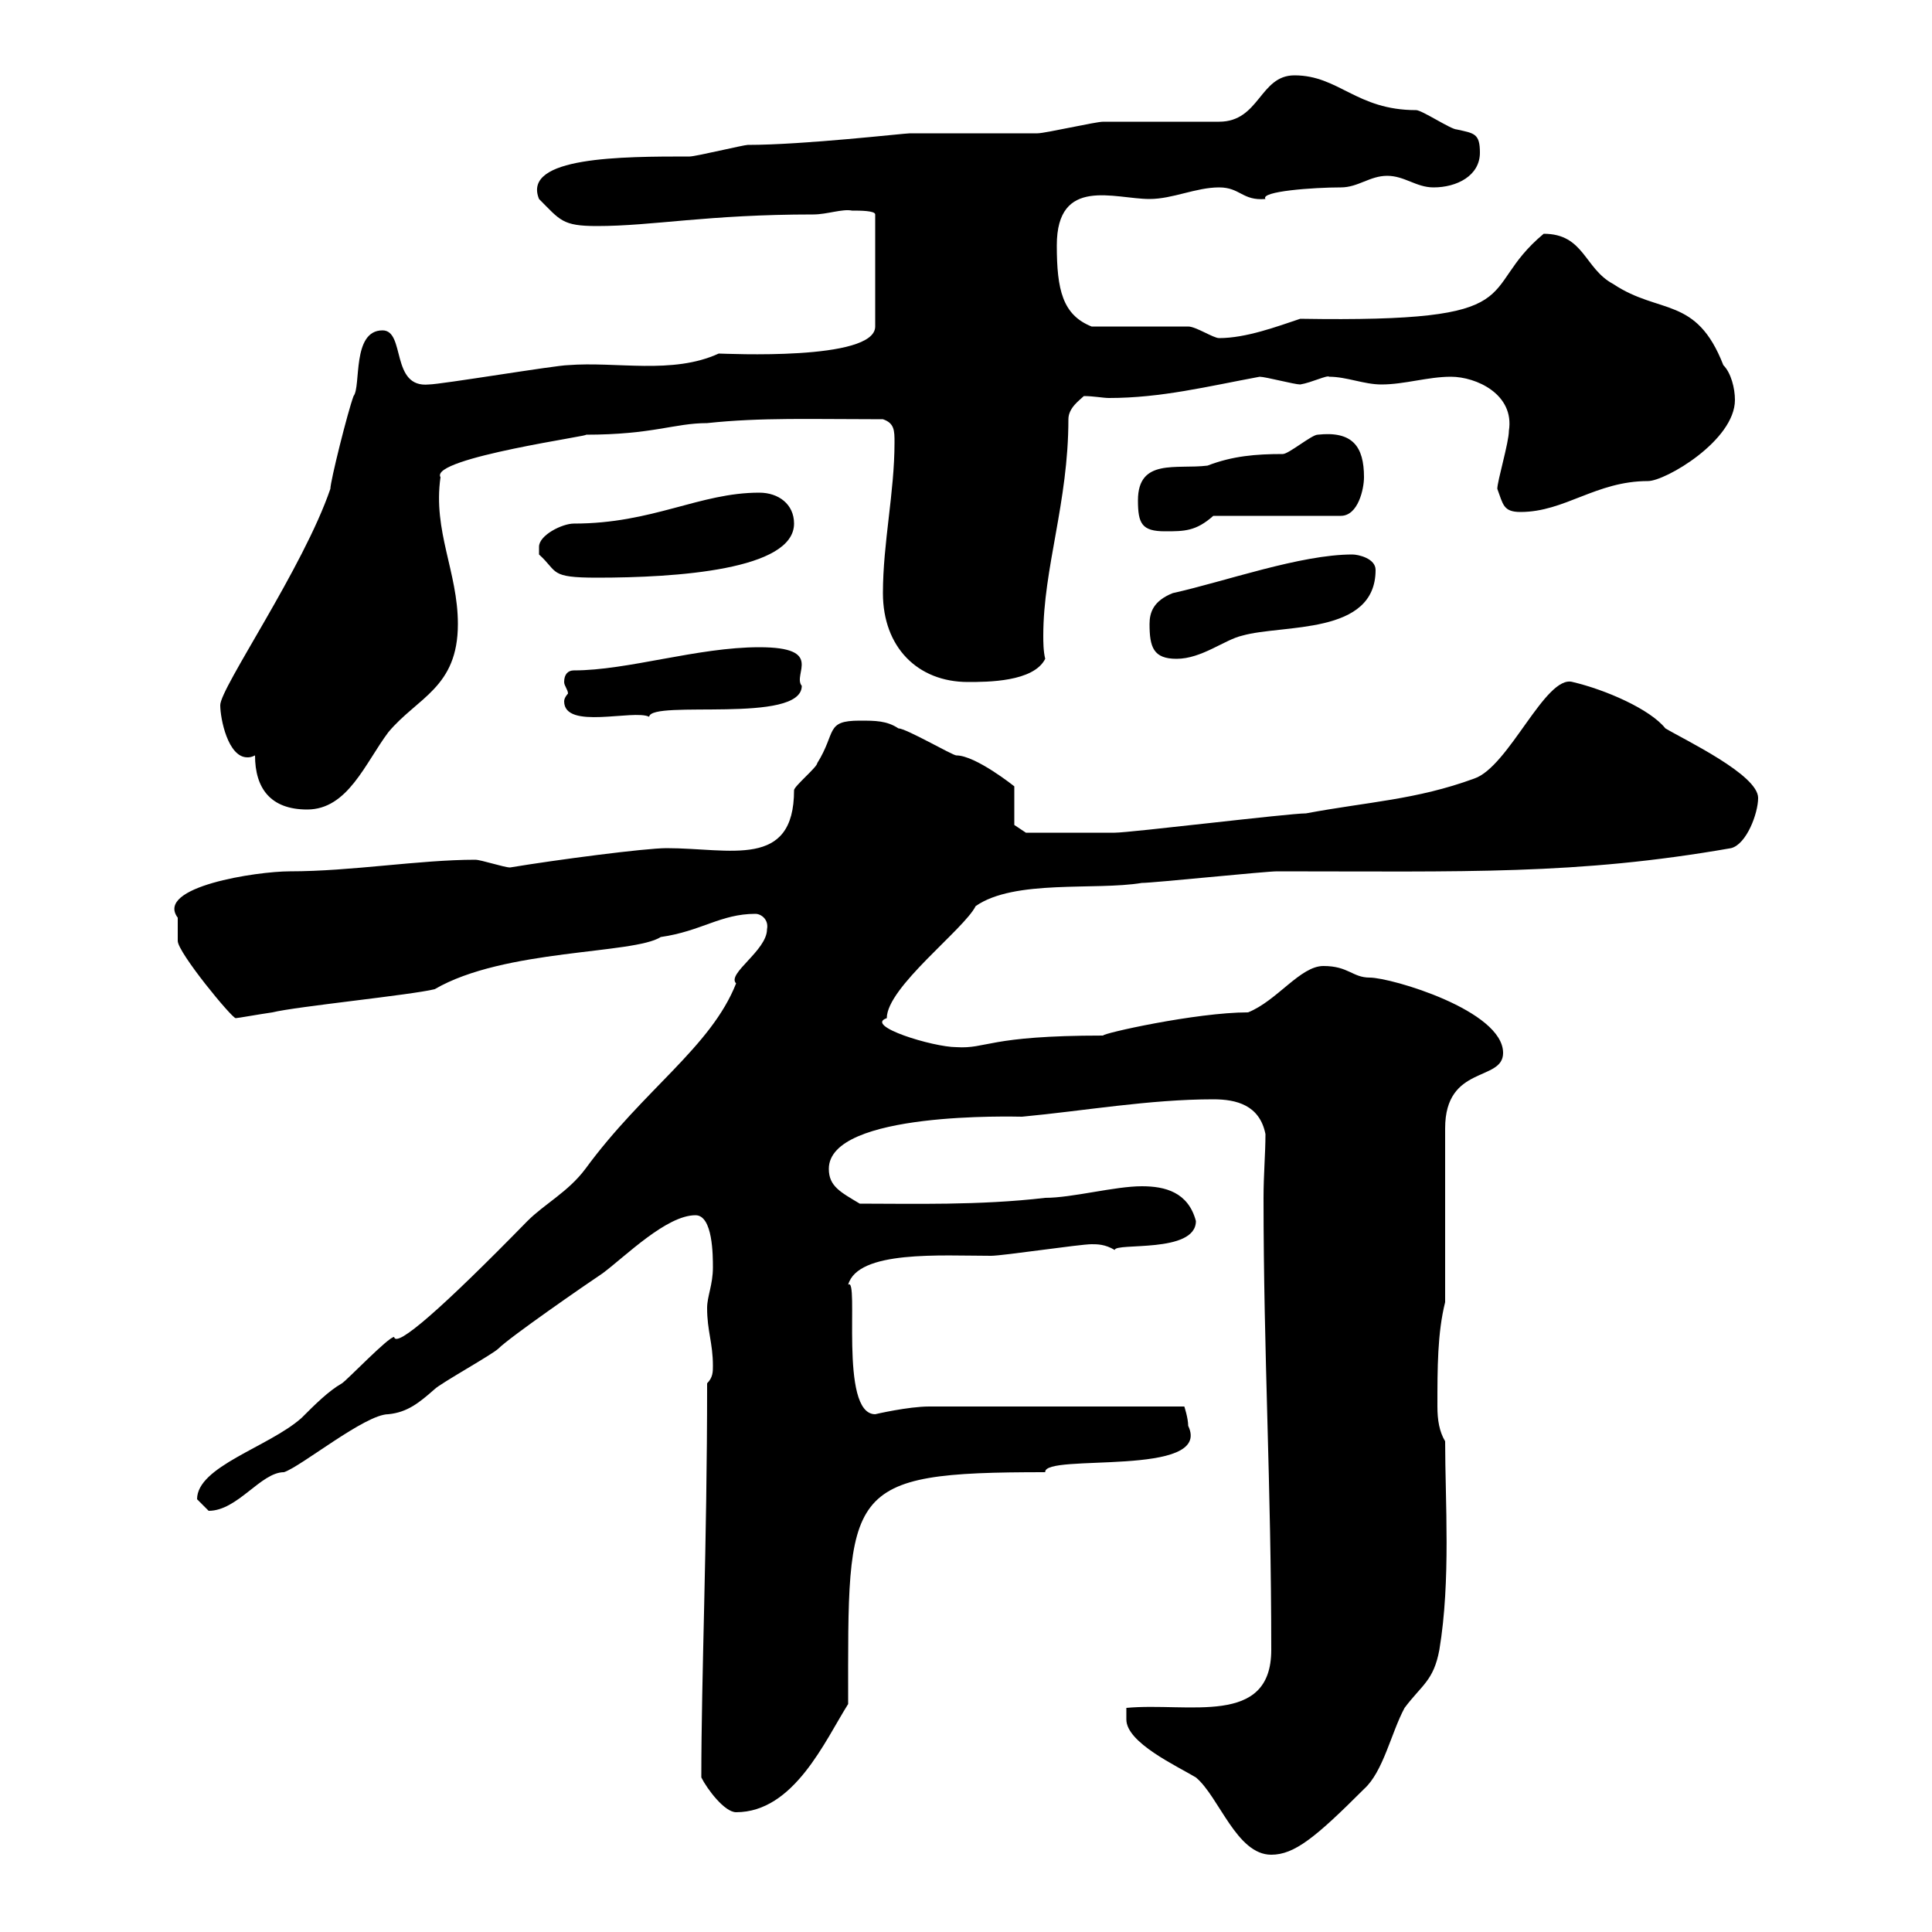 <svg xmlns="http://www.w3.org/2000/svg" xmlns:xlink="http://www.w3.org/1999/xlink" width="300" height="300"><path d="M174.90 267C174.90 270.60 182.70 274.20 185.70 276C189.30 279 192 288 197.40 288C201 288 204.30 285.30 211.80 277.80C214.80 275.10 216 269.10 218.10 265.20C220.80 261.60 222.60 261 223.50 256.20C225.30 245.40 224.40 233.10 224.40 223.80C223.50 222.30 223.20 220.50 223.20 218.40C223.20 212.40 223.20 207 224.40 202.20L224.40 175.20C224.40 165.30 233.40 168 233.40 163.50C233.40 156.90 216 151.80 212.70 151.80C210 151.80 209.40 150 205.50 150C201.90 150 198.30 155.40 193.80 157.20C185.70 157.20 171 160.50 171.30 160.80C153.30 160.80 153.30 162.90 148.50 162.60C144.90 162.60 134.10 159.30 137.70 158.10C137.70 153.30 149.70 144.30 151.50 140.70C157.50 136.50 170.10 138.30 177.30 137.10C179.10 137.10 196.50 135.30 198.30 135.30C227.40 135.30 244.80 135.90 268.80 131.70C271.20 131.10 273 126.30 273 123.90C273 120.30 261.60 114.90 258.60 113.10C256.20 110.10 249.30 107.10 244.20 105.90C240 104.70 234.30 119.10 228.90 120.90C219.90 124.20 212.40 124.50 202.80 126.30C200.10 126.30 175.50 129.30 173.10 129.30C169.20 129.30 162.60 129.30 159.30 129.30L157.50 128.10L157.50 122.10C157.50 122.10 151.50 117.30 148.50 117.30C147.90 117.30 140.70 113.10 139.50 113.10C137.70 111.90 135.90 111.90 133.50 111.90C128.10 111.90 129.90 113.70 126.90 118.50C126.90 119.10 123.30 122.10 123.30 122.70C123.30 135 113.40 131.70 103.50 131.70C100.20 131.70 86.40 133.50 79.20 134.70C78.30 134.70 74.70 133.50 73.80 133.50C65.10 133.50 54.60 135.30 45 135.30C39.90 135.30 24 137.70 27.60 142.50C27.60 143.70 27.60 146.10 27.60 146.10C27.60 147.90 36 158.10 36.60 158.10C36.90 158.10 40.20 157.50 42.30 157.20C45.90 156.30 63.90 154.50 67.50 153.60C78.30 147.30 98.40 148.20 102.60 145.50C108.90 144.60 111.90 141.90 117.30 141.90C118.20 141.90 119.40 142.80 119.10 144.30C119.10 147.60 112.80 151.20 114.30 152.70C110.40 162.60 99.90 169.20 90.90 181.50C88.20 185.10 84.60 186.90 81.90 189.60C68.70 203.10 61.50 209.40 61.20 207.60C60.30 207.60 54 214.20 53.10 214.80C51 216 48.90 218.10 46.80 220.20C41.70 224.70 30.60 227.70 30.60 232.80C30.60 232.80 32.40 234.60 32.40 234.60C36.90 234.60 40.50 228.60 44.10 228.60C46.80 227.70 56.70 219.60 60.30 219.60C63.30 219.30 65.10 217.80 67.50 215.70C68.40 214.80 76.50 210.30 77.40 209.40C79.20 207.60 90.90 199.50 93.60 197.70C97.20 195 103.50 188.70 108 188.70C110.70 188.70 110.70 195 110.70 196.80C110.70 199.50 109.80 201.30 109.80 203.10C109.80 206.70 110.70 208.50 110.70 212.10C110.70 213 110.70 213.90 109.80 214.80C109.80 240.30 108.90 260.10 108.90 276C109.80 277.80 112.50 281.40 114.30 281.40C123.30 281.40 128.10 270.30 131.70 264.60C131.70 231 130.80 228.60 162.30 228.60C162 225.60 188.40 229.50 184.50 221.40C184.50 220.20 183.90 218.40 183.90 218.40L144.30 218.40C141 218.40 135.90 219.60 135.90 219.60C130.20 219.60 133.50 198 131.70 199.50C133.20 194.10 146.10 195 153.90 195C155.70 195 167.70 193.20 169.50 193.20C170.40 193.20 171.60 193.20 173.10 194.10C173.10 192.90 185.70 194.70 185.70 189.60C184.50 185.10 180.90 184.20 177.30 184.20C173.10 184.20 166.50 186 162.30 186C152.10 187.20 141.60 186.90 133.50 186.90C130.50 185.10 128.70 184.20 128.70 181.50C128.70 172.50 157.80 173.40 158.70 173.40C168.30 172.50 178.50 170.70 188.40 170.70C192 170.70 195.60 171.60 196.50 176.10C196.50 179.10 196.20 182.40 196.20 186C196.20 210.30 197.40 230.40 197.40 256.20C197.40 268.20 184.50 264.30 174.90 265.20C174.90 265.20 174.90 267 174.90 267ZM39.60 117.30C39.60 122.40 42 125.70 47.70 125.70C54 125.70 56.70 118.50 60.30 113.70C64.80 108.30 71.10 106.80 71.10 96.90C71.10 88.80 67.20 82.50 68.40 74.10C66.60 71.10 93 67.50 90.90 67.50C101.40 67.50 104.70 65.70 109.80 65.70C118.20 64.80 126 65.10 137.10 65.10C138.90 65.70 138.90 66.90 138.90 68.70C138.90 76.50 137.10 84.30 137.10 92.10C137.10 100.50 142.50 105.90 150.30 105.90C153.30 105.90 160.50 105.90 162.30 102.30C162 101.10 162 99.60 162 98.70C162 88.20 165.90 78 165.90 65.10C165.90 63.30 167.70 62.10 168.30 61.50C169.80 61.50 171.30 61.80 172.20 61.80C180.30 61.80 187.50 60 195.60 58.50C196.50 58.50 201 59.70 201.90 59.70C203.70 59.40 206.10 58.20 206.40 58.50C209.10 58.50 211.80 59.70 214.50 59.70C218.10 59.70 221.70 58.50 225.30 58.50C229.20 58.50 235.20 61.20 234.30 66.90C234.30 68.70 232.50 74.70 232.50 75.90C233.40 78.30 233.40 79.50 236.10 79.50C243 79.50 247.80 74.70 255.90 74.70C258.60 74.70 269.40 68.40 269.40 62.10C269.40 60.30 268.80 57.90 267.60 56.70C263.40 45.90 257.70 48.90 250.50 44.10C246 41.70 246 36.30 239.70 36.30C228.90 45.30 238.80 50.10 201.90 49.50C198.30 50.70 193.50 52.50 189.30 52.50C188.40 52.50 185.70 50.70 184.50 50.70L169.50 50.70C165 48.90 164.10 45 164.10 38.10C164.10 27.30 173.10 30.90 178.50 30.90C182.10 30.90 185.70 29.10 189.30 29.10C192.60 29.10 192.90 31.20 196.50 30.90C195.60 29.70 204 29.10 208.20 29.10C210.90 29.10 212.70 27.30 215.40 27.30C218.10 27.30 219.90 29.10 222.60 29.10C226.20 29.10 229.80 27.30 229.80 23.70C229.80 20.70 228.90 20.70 226.20 20.10C225.30 20.10 220.80 17.10 219.90 17.10C210.60 17.10 207.90 11.70 201 11.70C195.60 11.70 195.60 18.90 189.30 18.90C186.60 18.90 173.70 18.90 171.30 18.90C170.10 18.90 162.30 20.70 161.10 20.70C158.70 20.70 144.30 20.70 141.30 20.70C140.40 20.70 124.80 22.50 116.10 22.50C115.50 22.50 108 24.30 107.10 24.30C96.60 24.30 81 24.30 83.70 30.90C87 34.20 87.30 35.10 92.70 35.10C101.40 35.10 109.80 33.30 126.30 33.30C128.40 33.30 130.80 32.40 132.30 32.70C133.50 32.70 135.90 32.70 135.90 33.30L135.90 50.70C135.90 56.10 112.50 54.90 111.60 54.90C104.40 58.20 95.70 56.10 88.20 56.70C86.40 56.70 68.40 59.70 66.60 59.70C60.60 60.30 63 51.30 59.40 51.30C54.60 51.30 56.10 60 54.90 61.50C54 63.90 51.30 74.70 51.30 75.90C47.10 88.20 34.20 106.80 34.20 109.50C34.20 111.60 35.40 117.60 38.40 117.60C38.70 117.60 39 117.60 39.60 117.30ZM88.20 107.70C88.20 107.70 87.60 108.30 87.60 108.90C87.60 113.40 98.40 110.10 100.80 111.30C101.10 108.60 124.50 112.50 124.50 106.50C123 104.70 128.10 100.50 117.90 100.50C108.30 100.50 97.50 104.10 89.10 104.10C88.20 104.10 87.60 104.70 87.60 105.90C87.60 106.50 88.20 107.10 88.20 107.70ZM178.50 96.90C178.50 100.50 179.10 102.30 182.70 102.30C186.60 102.30 190.20 99.30 192.90 98.70C199.20 96.90 213.60 98.70 213.60 88.50C213.60 86.70 210.90 86.10 210 86.10C201.90 86.10 190.20 90.30 182.10 92.10C179.10 93.30 178.50 95.10 178.50 96.90ZM83.70 84.90C83.70 84.90 83.70 86.10 83.70 86.10C86.70 88.80 85.20 89.70 92.70 89.70C105 89.70 123.30 88.50 123.30 81.30C123.30 78.30 120.90 76.50 117.90 76.50C108.60 76.50 101.40 81.30 89.10 81.30C87.30 81.30 83.70 83.10 83.70 84.90ZM176.70 77.70C176.70 81.30 177.30 82.50 180.90 82.50C183.90 82.50 185.70 82.50 188.40 80.10L208.20 80.10C210.90 80.10 211.80 75.90 211.80 74.10C211.80 69.30 210 66.90 204.60 67.50C203.70 67.50 200.10 70.50 199.20 70.50C195 70.50 191.40 70.80 187.50 72.30C182.70 72.90 176.70 71.10 176.70 77.70Z"/></svg>